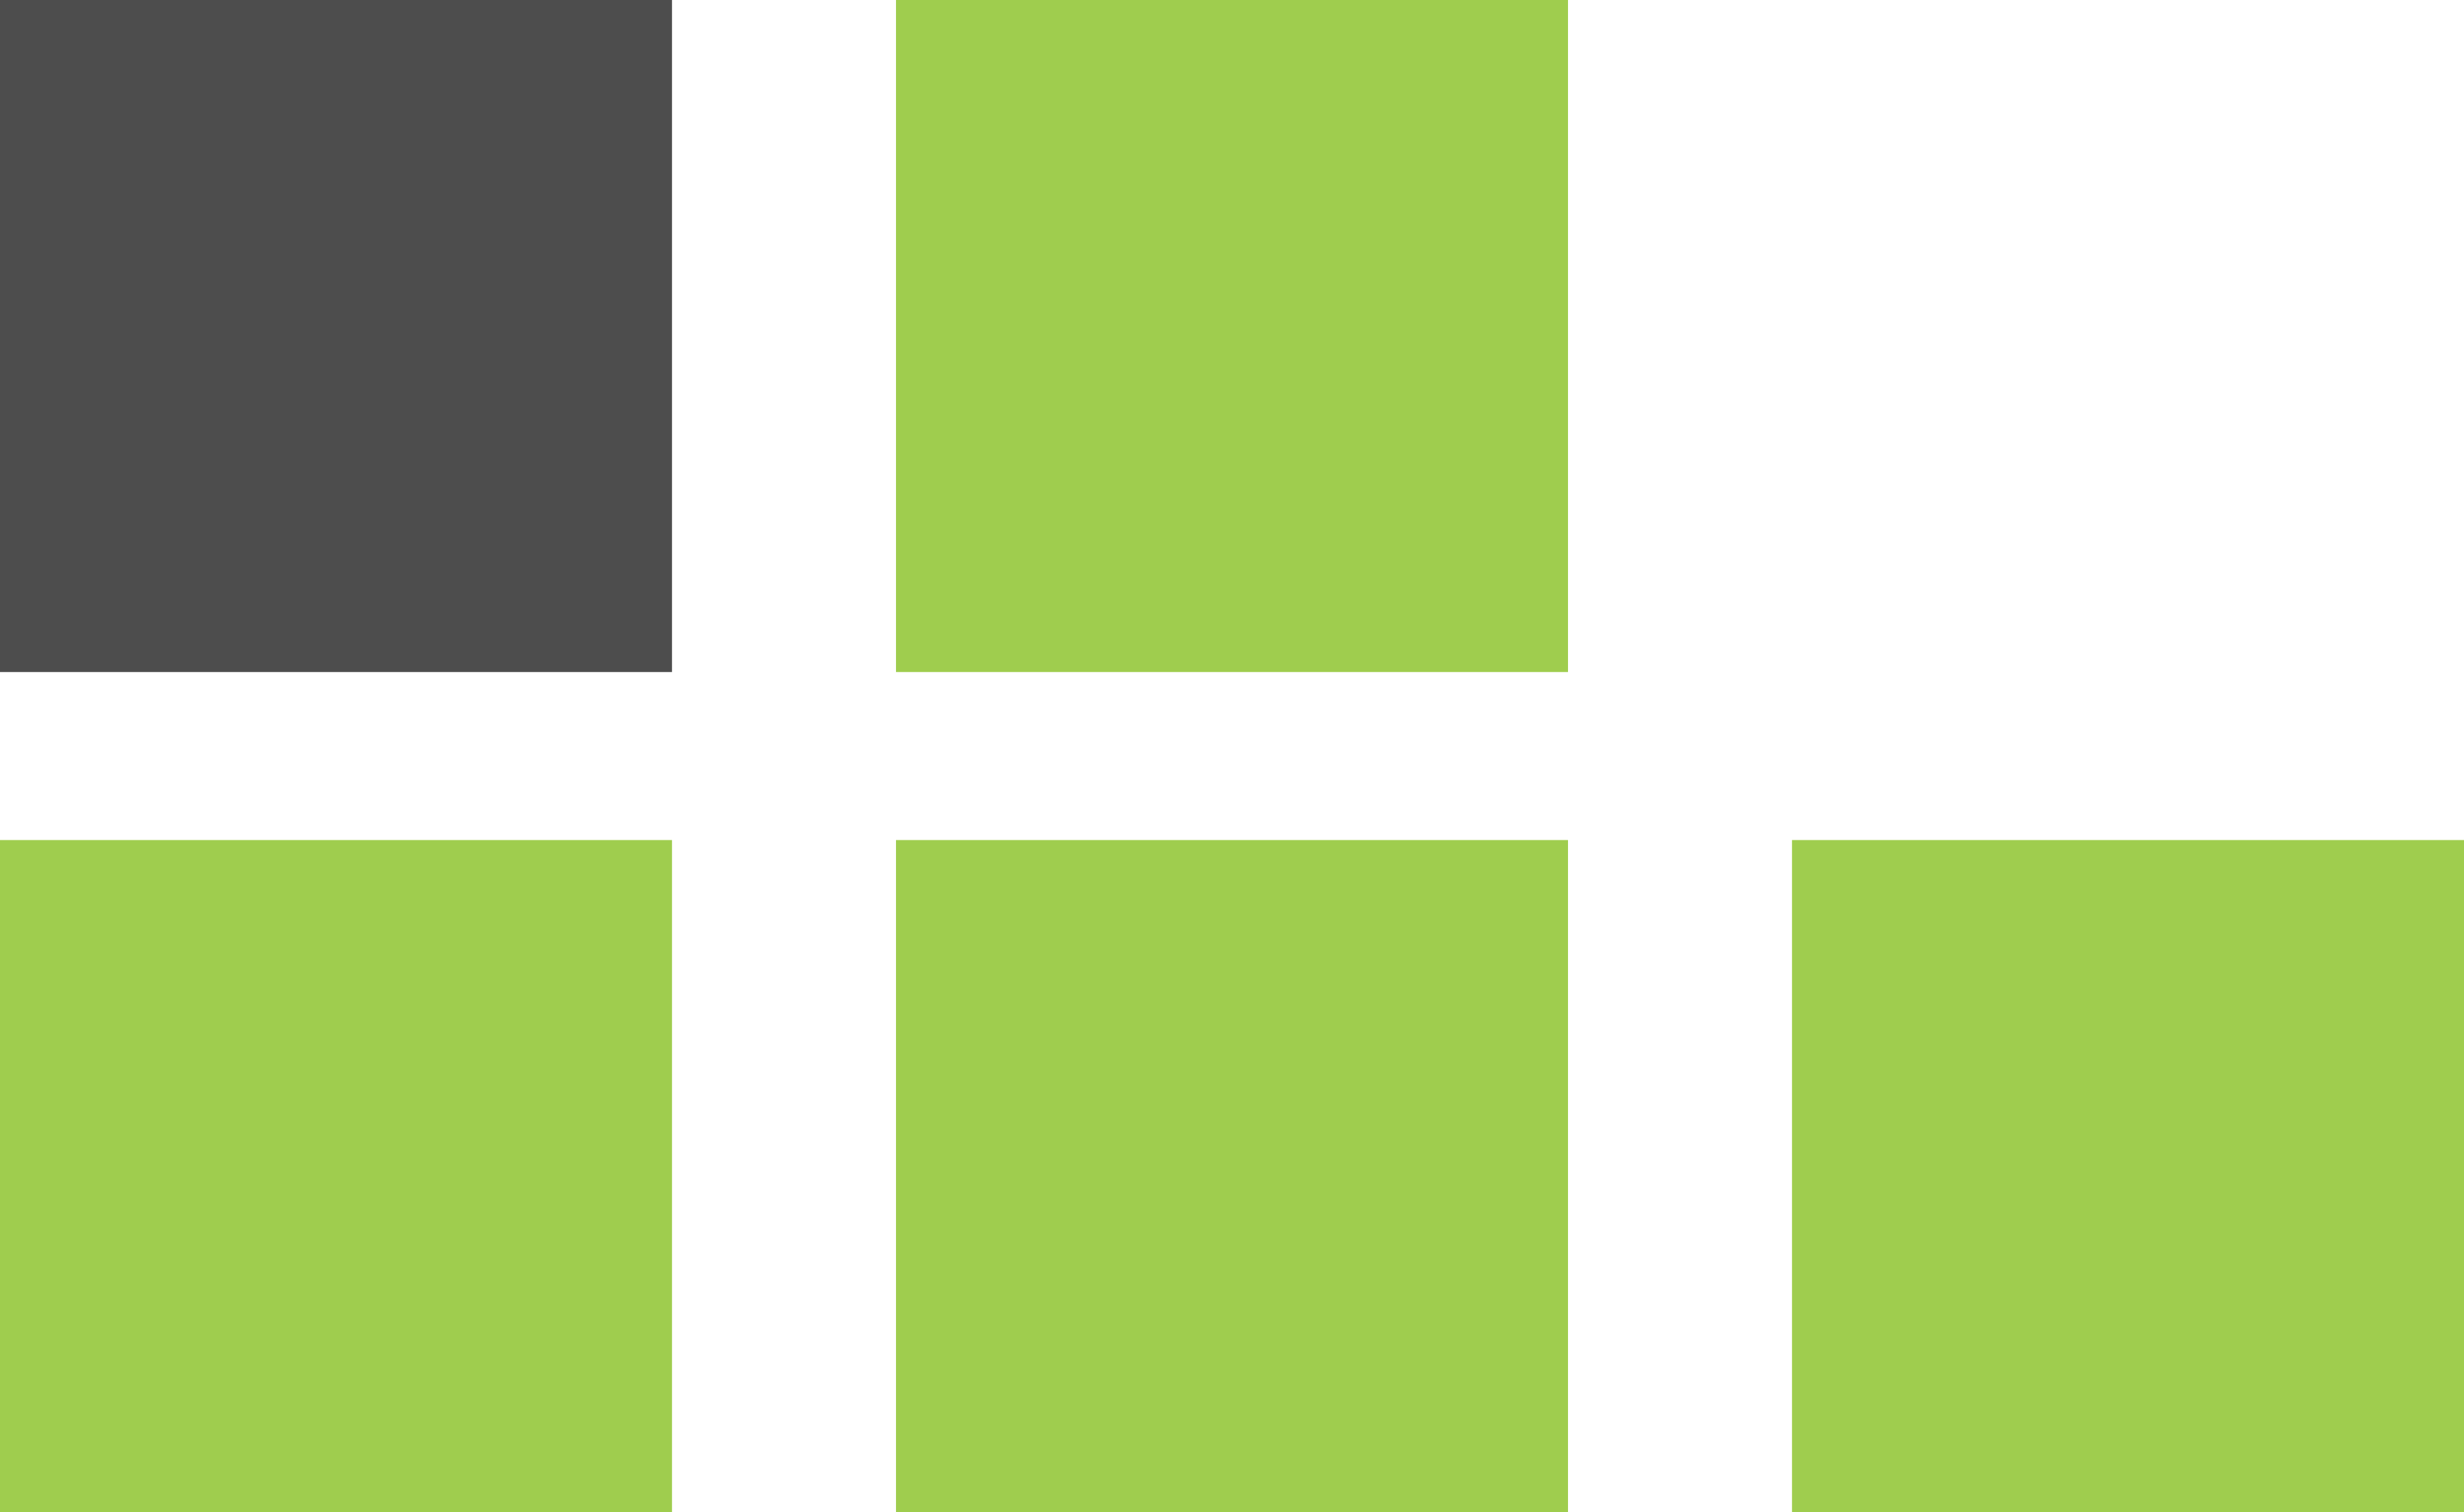 <svg width="44" height="27" viewBox="0 0 44 27" fill="none" xmlns="http://www.w3.org/2000/svg">
<path d="M12 0H0V12H12V0Z" fill="#4D4D4D"/>
<path d="M28 0H16V12H28V0Z" fill="#9FCD4E"/>
<path d="M12 15H0V27H12V15Z" fill="#9FCD4E"/>
<path d="M28 15H16V27H28V15Z" fill="#9FCD4E"/>
<path d="M44 15H32V27H44V15Z" fill="#9FCD4E"/>
</svg>
